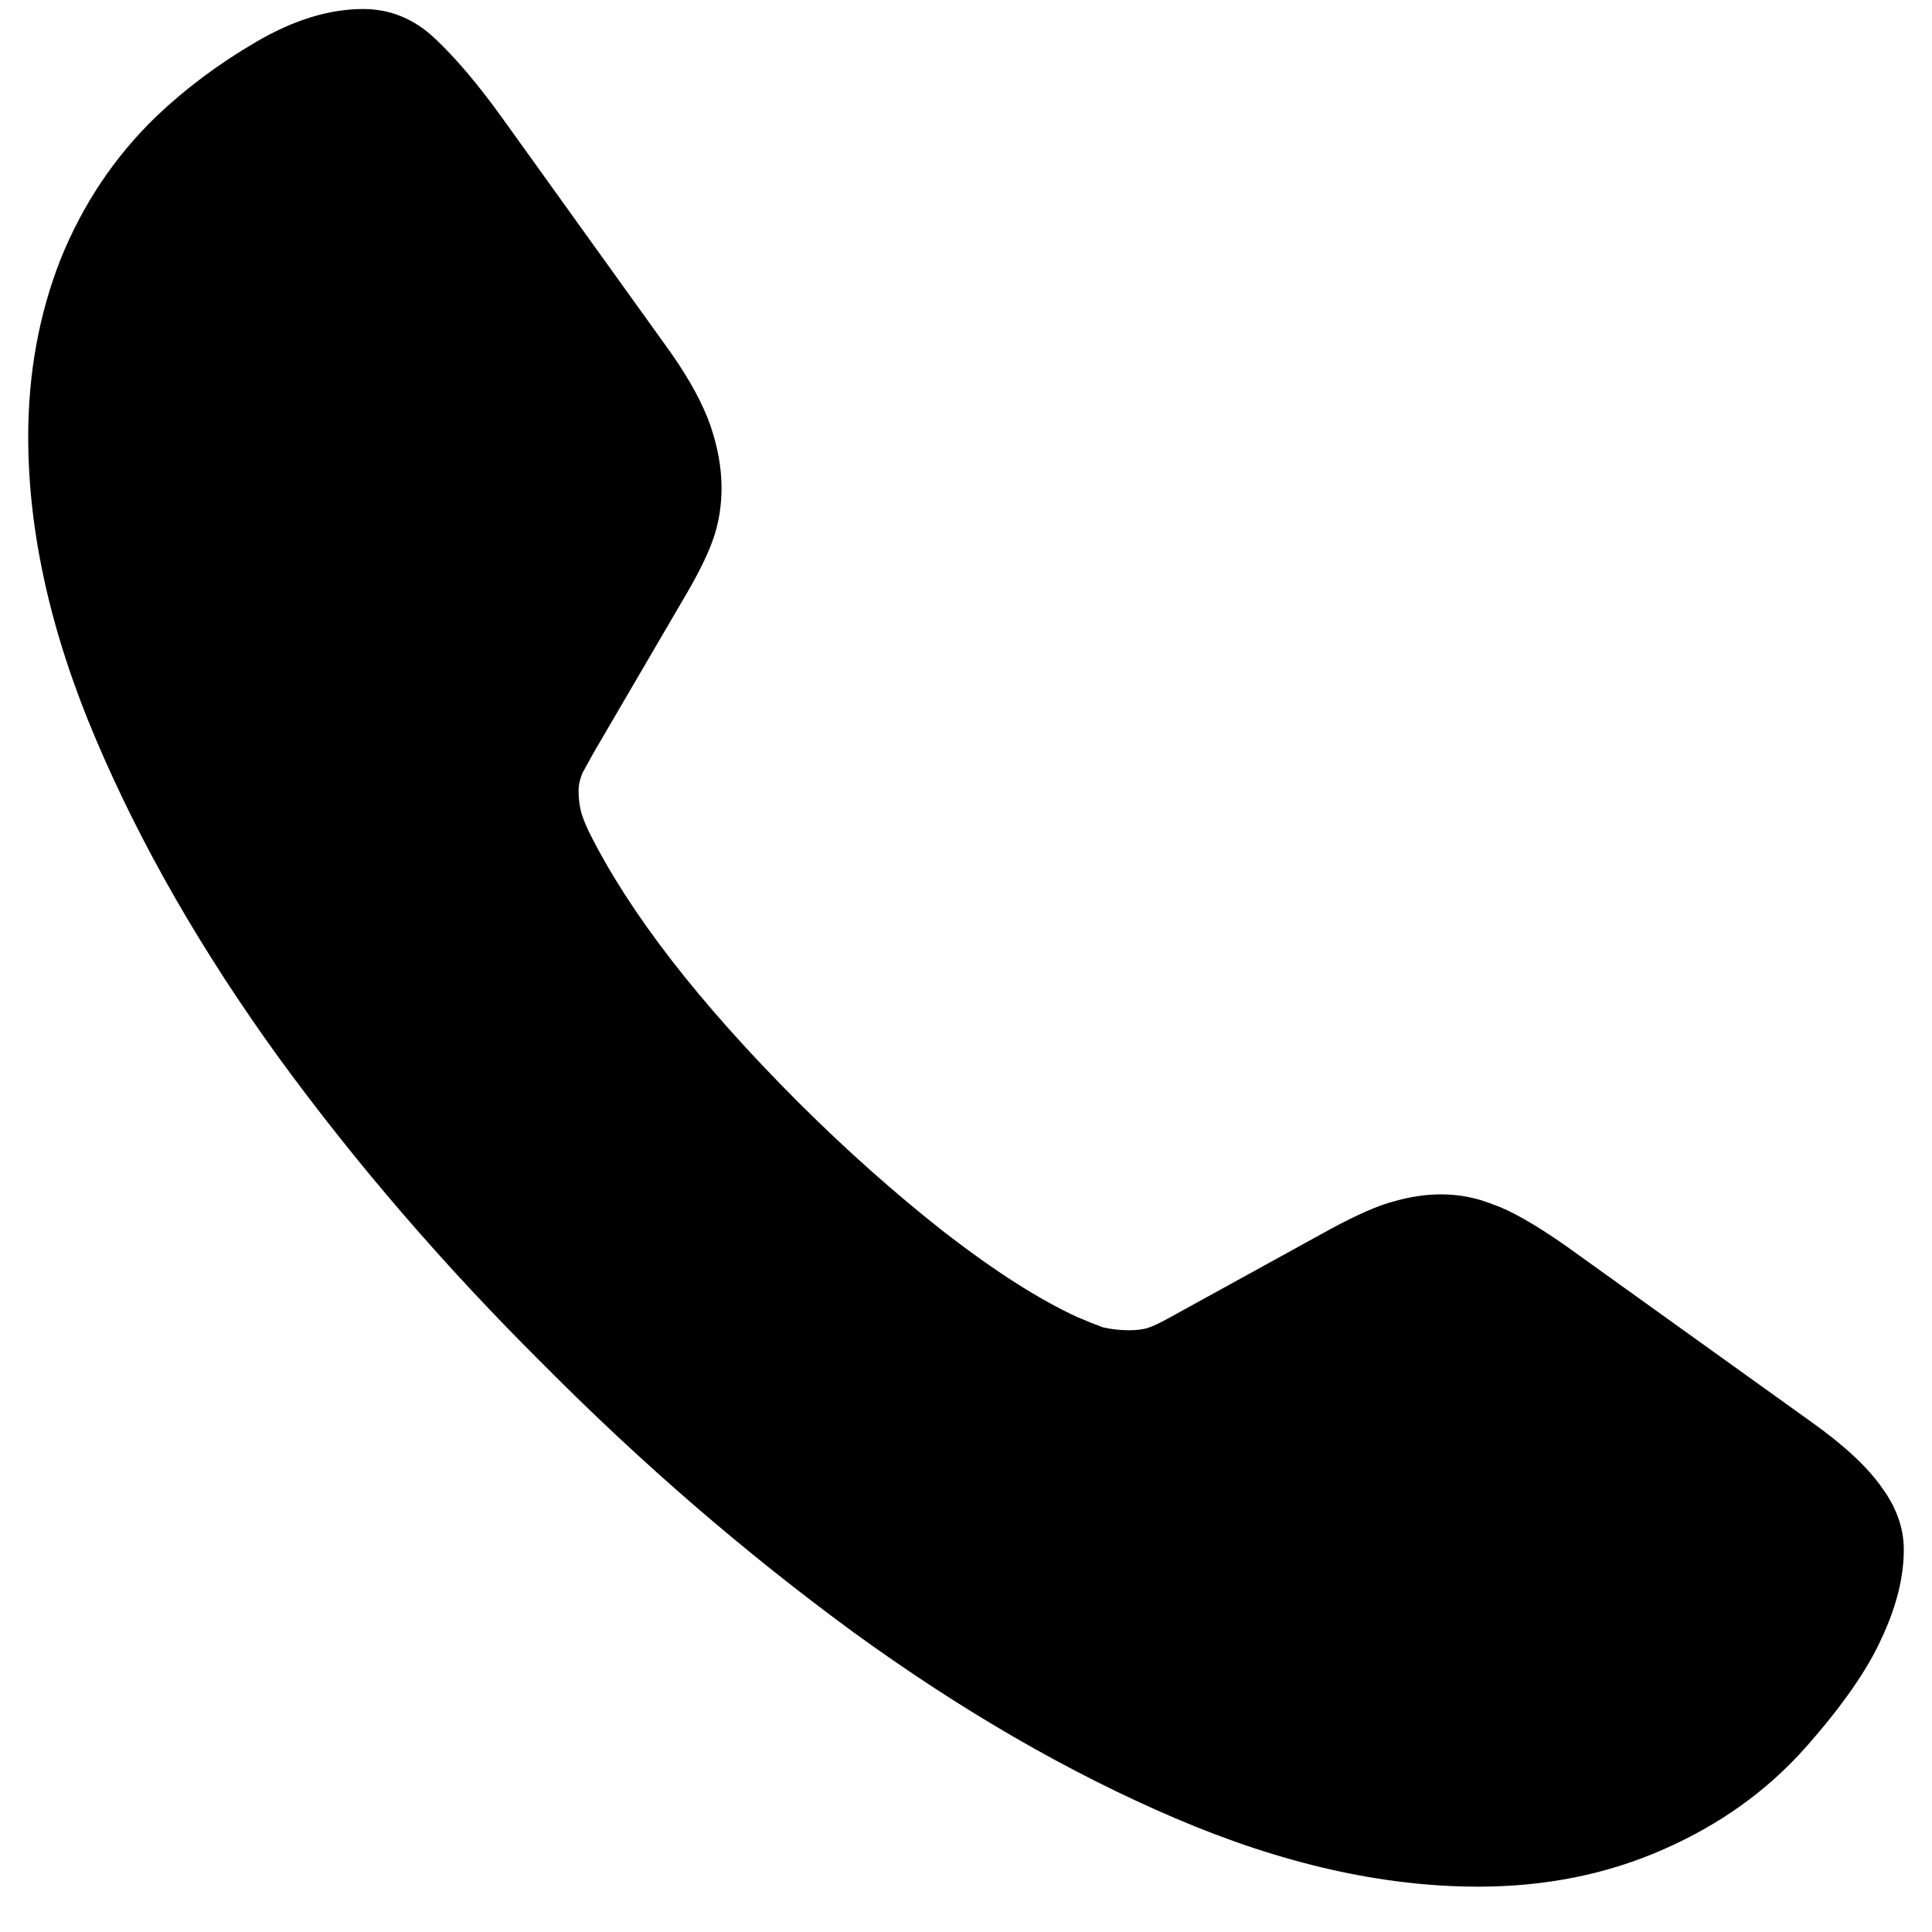 <?xml version="1.0" encoding="UTF-8"?> <svg xmlns="http://www.w3.org/2000/svg" width="15" height="15" viewBox="0 0 15 15" fill="none"><path d="M4.219 10.594C3.453 9.833 2.768 9.039 2.164 8.211C1.565 7.383 1.091 6.557 0.742 5.734C0.393 4.911 0.219 4.13 0.219 3.391C0.219 2.901 0.302 2.443 0.469 2.016C0.641 1.589 0.888 1.219 1.211 0.906C1.44 0.688 1.698 0.495 1.984 0.328C2.276 0.156 2.555 0.07 2.82 0.07C3.029 0.07 3.214 0.146 3.375 0.297C3.536 0.448 3.711 0.654 3.898 0.914L5.211 2.742C5.357 2.951 5.458 3.138 5.516 3.305C5.573 3.471 5.602 3.633 5.602 3.789C5.602 3.919 5.583 4.042 5.547 4.156C5.51 4.271 5.443 4.414 5.344 4.586L4.609 5.844C4.578 5.901 4.549 5.953 4.523 6C4.503 6.047 4.492 6.094 4.492 6.141C4.492 6.203 4.5 6.263 4.516 6.32C4.536 6.378 4.557 6.427 4.578 6.469C4.891 7.094 5.43 7.789 6.195 8.555C6.565 8.924 6.945 9.263 7.336 9.57C7.727 9.872 8.07 10.091 8.367 10.227C8.44 10.258 8.505 10.284 8.562 10.305C8.625 10.32 8.693 10.328 8.766 10.328C8.818 10.328 8.865 10.323 8.906 10.312C8.953 10.297 9.013 10.268 9.086 10.227L10.336 9.539C10.539 9.43 10.7 9.359 10.82 9.328C10.945 9.292 11.068 9.273 11.188 9.273C11.328 9.273 11.463 9.299 11.594 9.352C11.729 9.398 11.917 9.505 12.156 9.672L14.062 11.039C14.318 11.221 14.5 11.391 14.609 11.547C14.724 11.703 14.781 11.865 14.781 12.031C14.781 12.245 14.724 12.474 14.609 12.719C14.5 12.963 14.302 13.247 14.016 13.57C13.719 13.904 13.352 14.167 12.914 14.359C12.477 14.552 11.997 14.648 11.477 14.648C10.737 14.648 9.953 14.471 9.125 14.117C8.297 13.763 7.464 13.281 6.625 12.672C5.786 12.057 4.984 11.365 4.219 10.594Z" fill="black"></path></svg> 